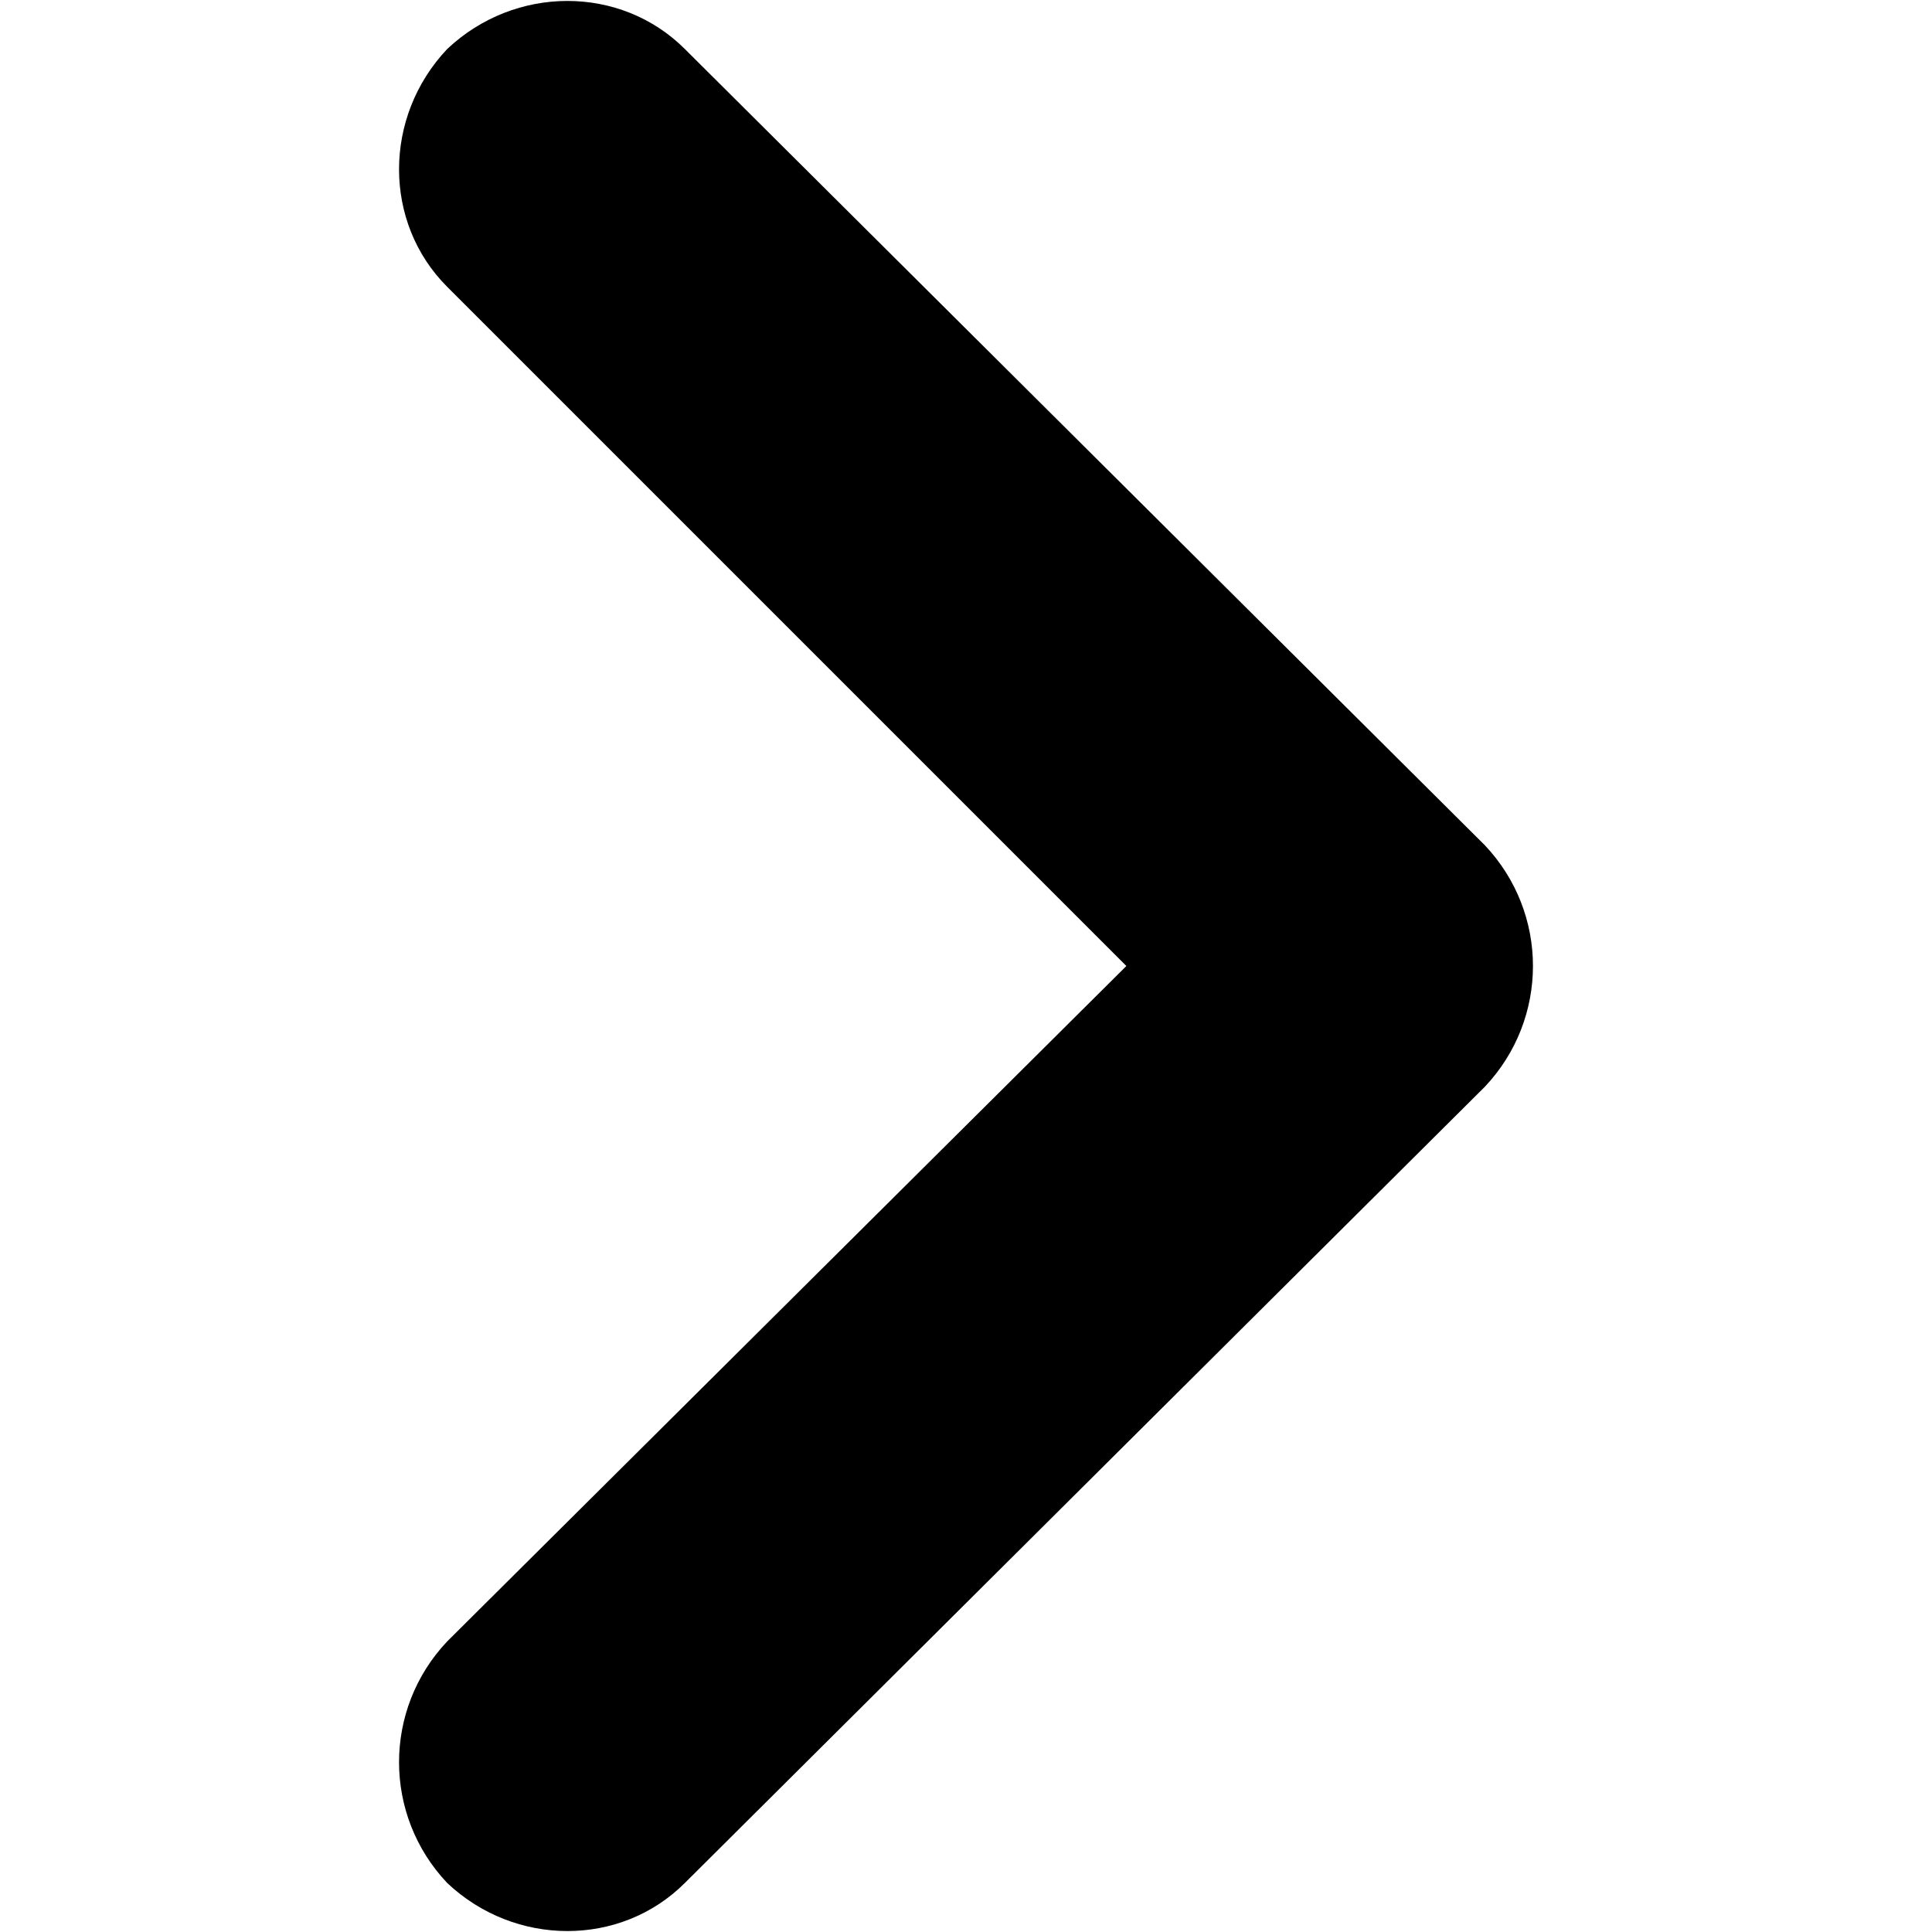 <?xml version="1.0" encoding="UTF-8"?>
<svg width="512pt" height="512pt" version="1.1" viewBox="0 0 512 512" xmlns="http://www.w3.org/2000/svg">
 <path d="m118.5 76c-17-17-17-45 0-63 18-17 46-17 63 0l212 211c17 18 17 46 0 64l-212 211c-17 17-45 17-63 0-17-18-17-46 0-64l180-179z"/>
</svg>
